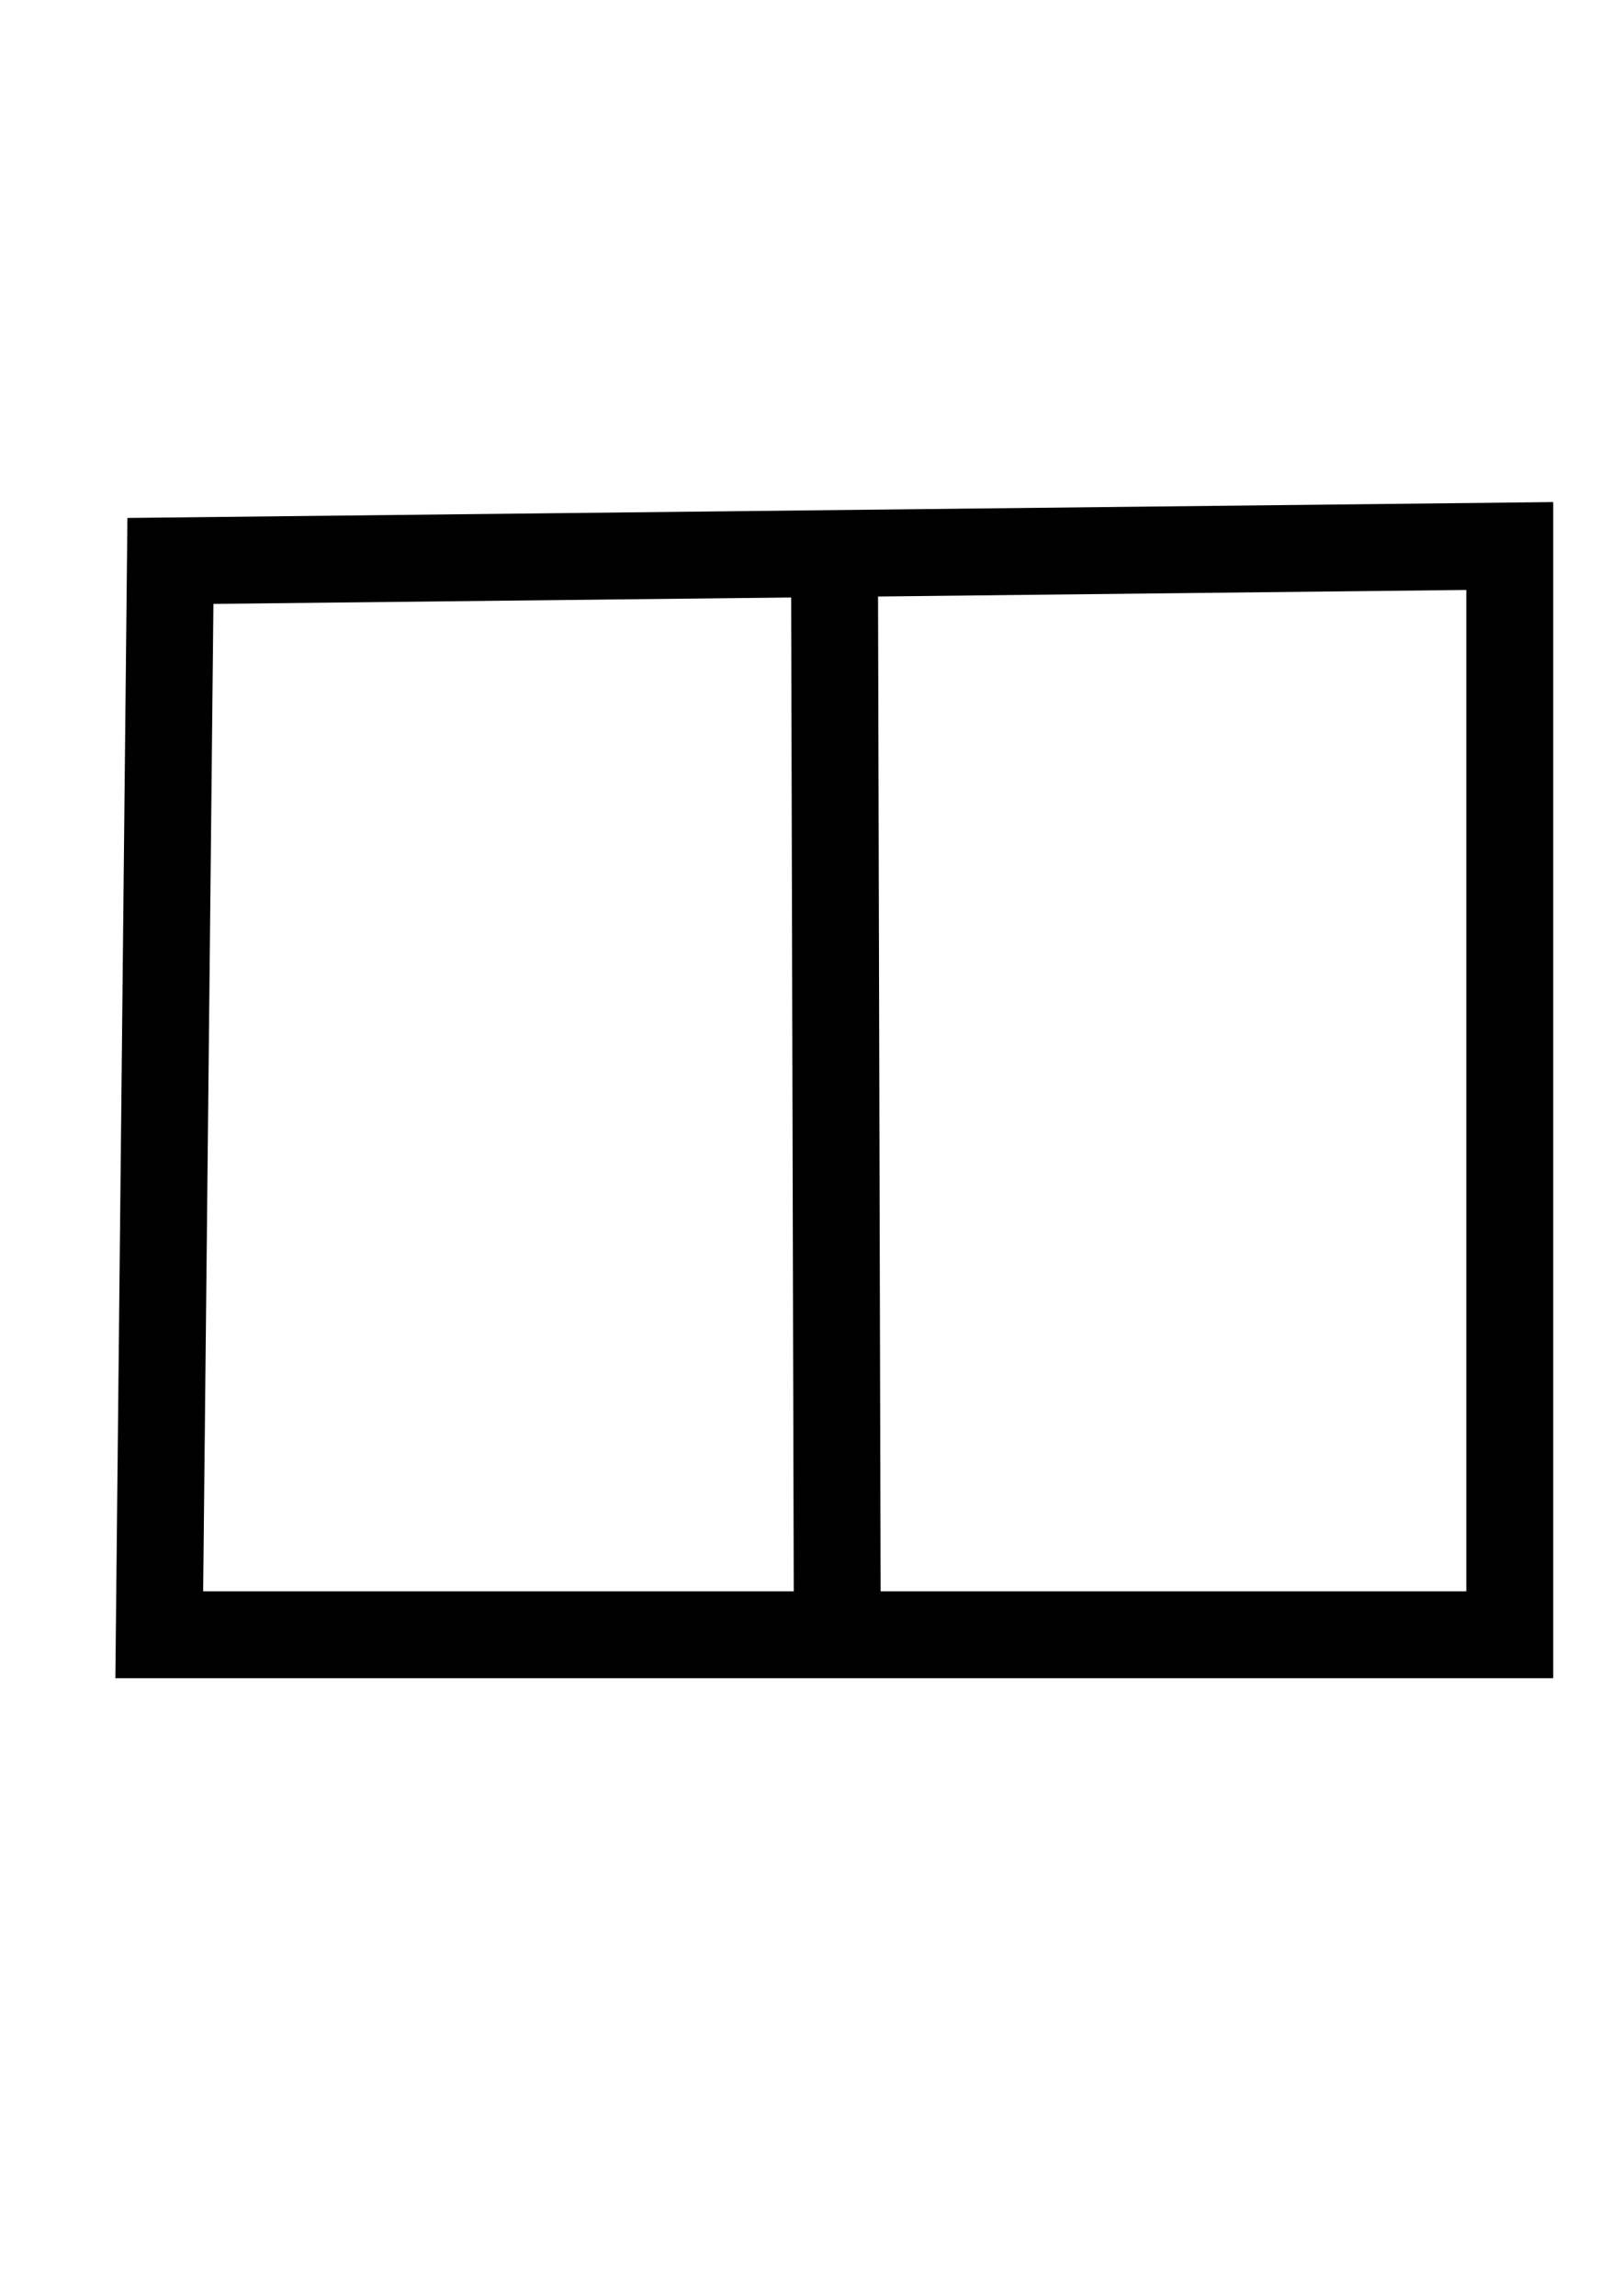 <?xml version="1.0" encoding="UTF-8" standalone="no"?>
<!-- Created with Inkscape (http://www.inkscape.org/) -->

<svg
   xmlns:dc="http://purl.org/dc/elements/1.1/"
   xmlns:cc="http://creativecommons.org/ns#"
   xmlns:rdf="http://www.w3.org/1999/02/22-rdf-syntax-ns#"
   xmlns:svg="http://www.w3.org/2000/svg"
   xmlns="http://www.w3.org/2000/svg"
   xmlns:sodipodi="http://sodipodi.sourceforge.net/DTD/sodipodi-0.dtd"
   xmlns:inkscape="http://www.inkscape.org/namespaces/inkscape"
   width="210mm"
   height="297mm"
   viewBox="0 0 210 297"
   version="1.1"
   id="svg1085"
   inkscape:version="0.92.3 (2405546, 2018-03-11)"
   sodipodi:docname="EX_POLE_FOREIGN.svg">
  <defs
     id="defs1079" />
  <sodipodi:namedview
     id="base"
     pagecolor="#ffffff"
     bordercolor="#666666"
     borderopacity="1.0"
     inkscape:pageopacity="0.0"
     inkscape:pageshadow="2"
     inkscape:zoom="0.49497475"
     inkscape:cx="56.151485"
     inkscape:cy="720.93865"
     inkscape:document-units="mm"
     inkscape:current-layer="layer1"
     showgrid="false"
     inkscape:window-width="1680"
     inkscape:window-height="997"
     inkscape:window-x="-8"
     inkscape:window-y="16"
     inkscape:window-maximized="1" />
  <g
     inkscape:label="Layer 1"
     inkscape:groupmode="layer"
     id="layer1">
    <path
       style="fill:none;stroke:#000000;stroke-width:11.243;stroke-linecap:butt;stroke-linejoin:miter;stroke-miterlimit:4;stroke-dasharray:none;stroke-opacity:1"
       d="m 22.051,72.565 173.299,-1.929 1.4e-4,140.846 H 20.607 Z"
       id="path1092"
       inkscape:connector-curvature="0"
       inkscape:export-xdpi="39.597813"
       inkscape:export-ydpi="39.597813" />
    <path
       style="fill:none;stroke:#000000;stroke-width:11.243;stroke-linecap:butt;stroke-linejoin:miter;stroke-miterlimit:4;stroke-dasharray:none;stroke-opacity:1"
       d="m 107.978,73.048 0.361,138.434"
       id="path1094"
       inkscape:connector-curvature="0"
       inkscape:export-xdpi="39.597813"
       inkscape:export-ydpi="39.597813" />
  </g>
</svg>
